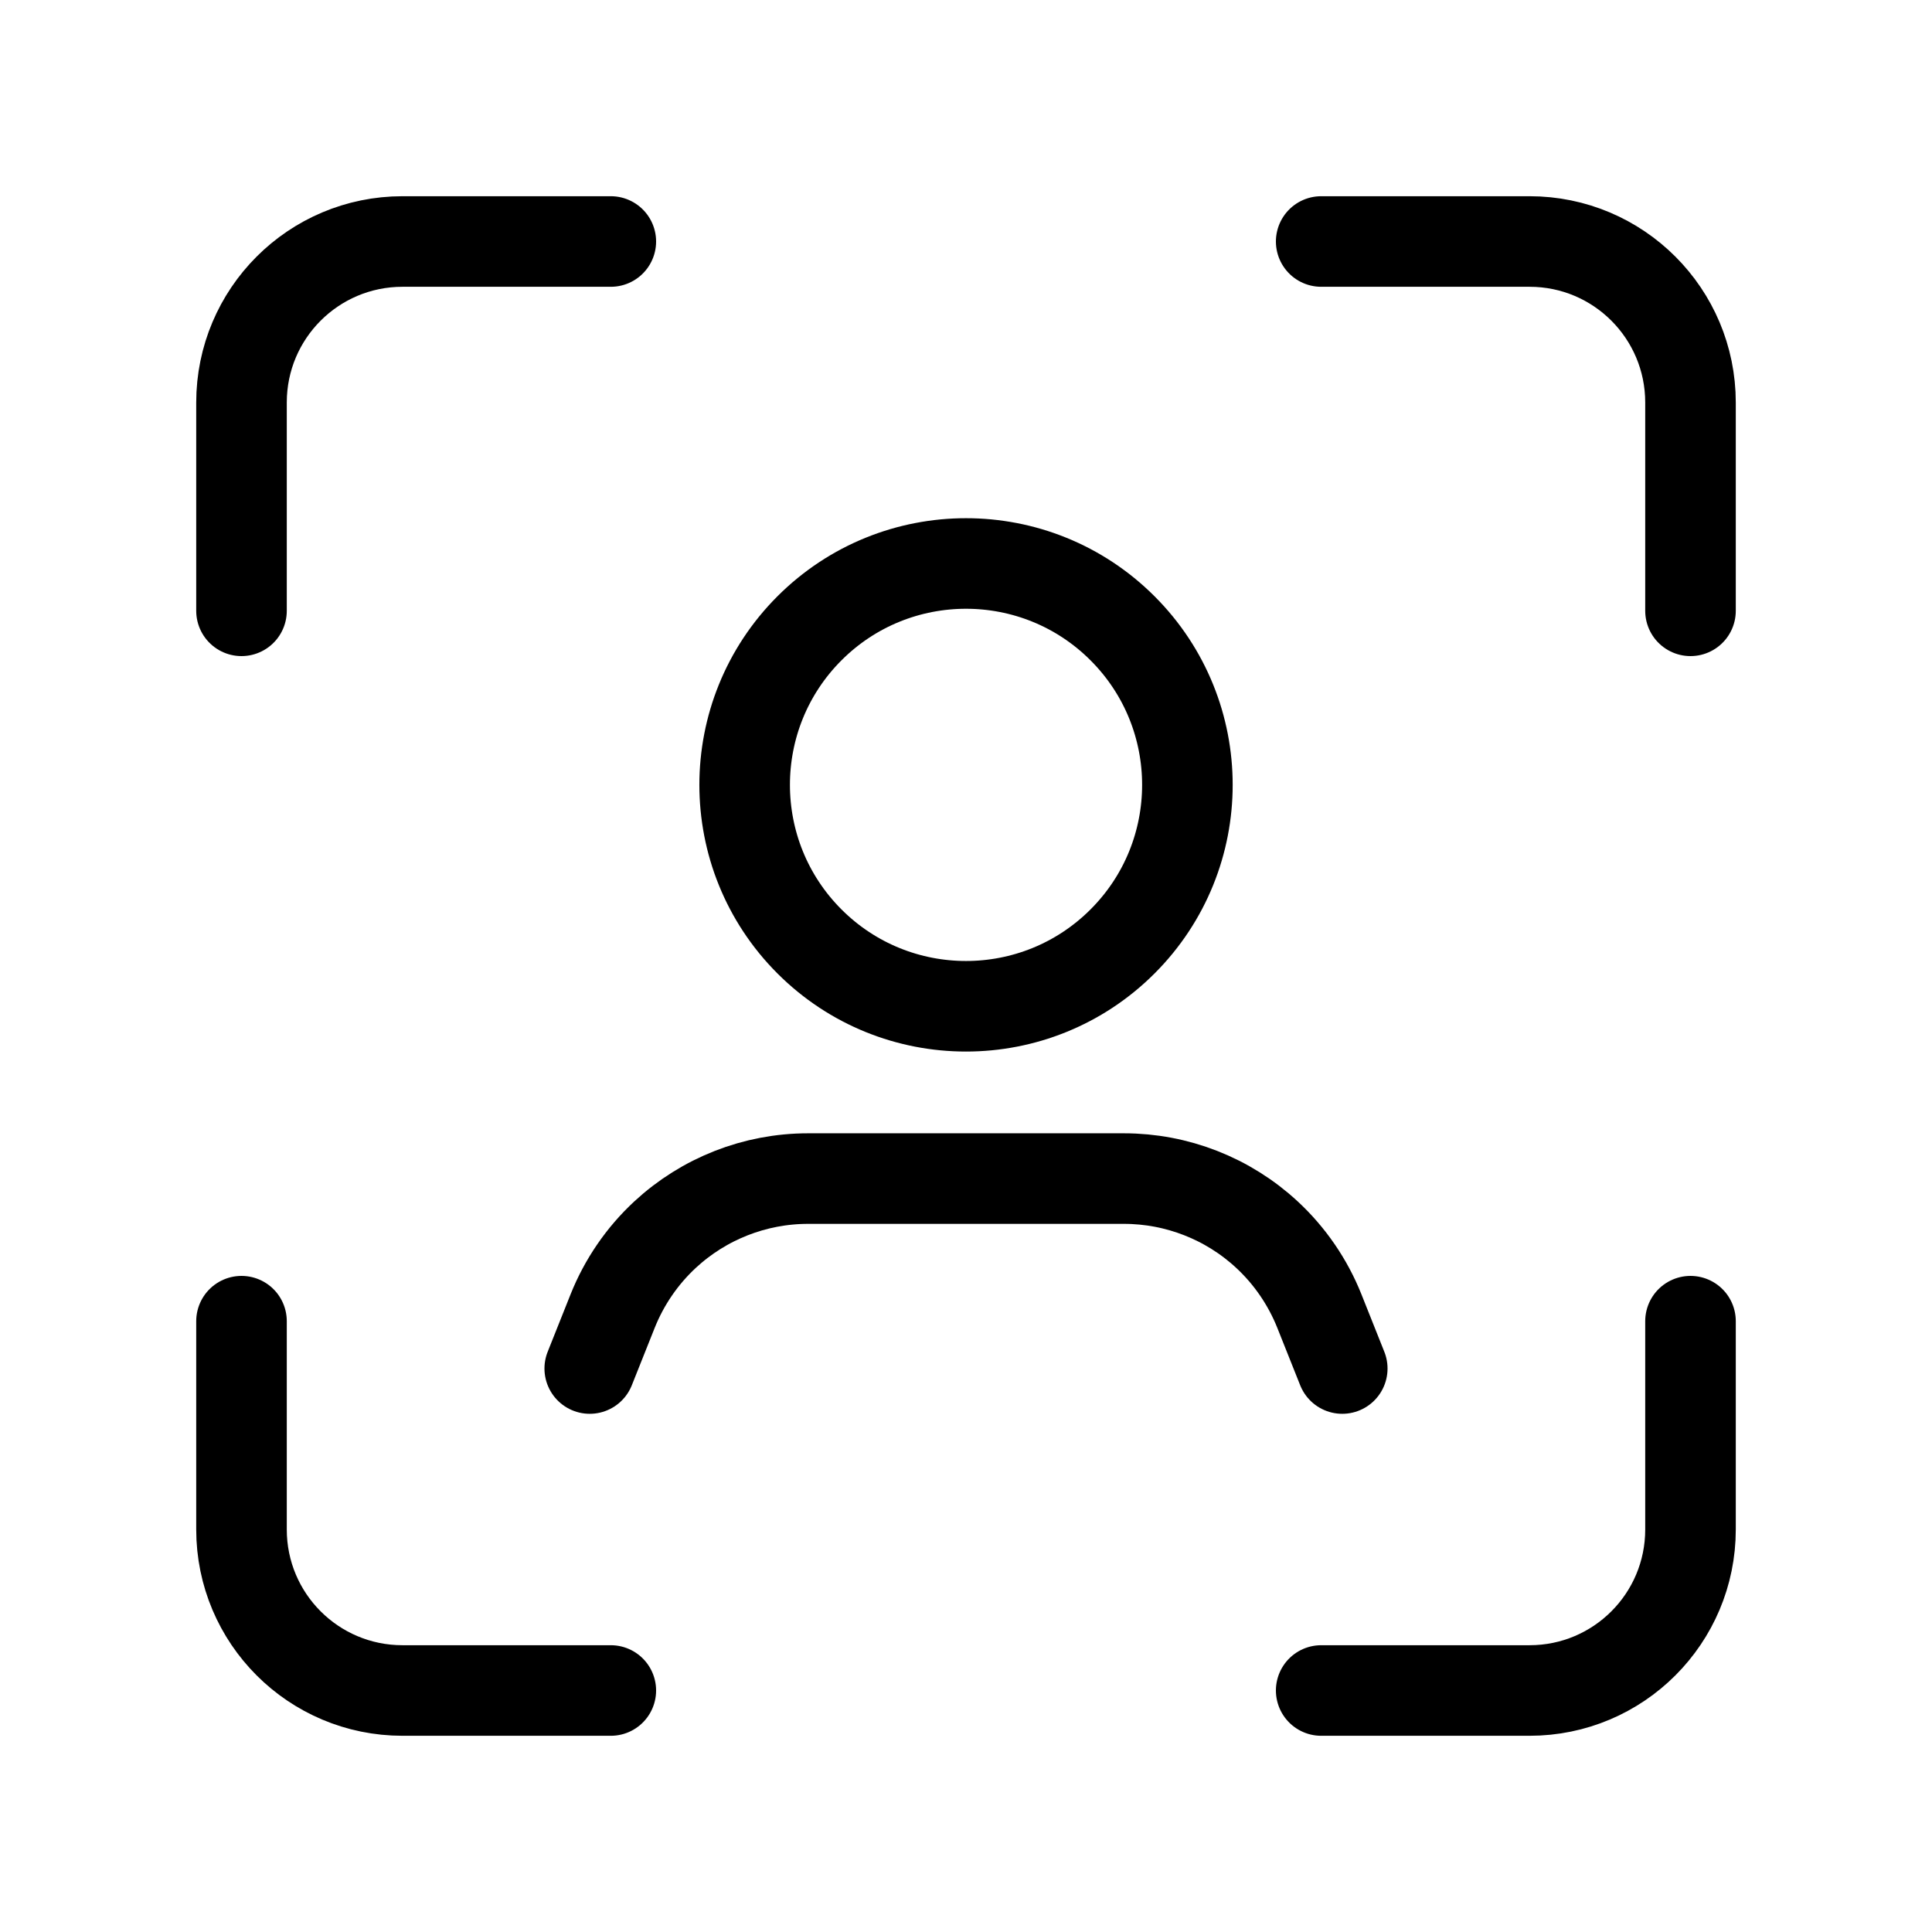 <svg width="32" height="32" viewBox="0 0 32 32" fill="none" xmlns="http://www.w3.org/2000/svg">
<path d="M22.232 22.667L21.853 21.716C21.661 21.235 21.364 20.801 20.984 20.449V20.449C20.34 19.852 19.493 19.521 18.616 19.521H13.384C12.505 19.521 11.66 19.853 11.016 20.449V20.449C10.636 20.801 10.339 21.235 10.147 21.716L9.768 22.667" stroke="black" stroke-width="1.5" stroke-linecap="round" stroke-linejoin="round"/>
<path d="M18.593 10.407C20.025 11.839 20.025 14.161 18.593 15.593C17.161 17.025 14.839 17.025 13.407 15.593C11.976 14.161 11.976 11.839 13.407 10.407C14.839 8.975 17.161 8.975 18.593 10.407" stroke="black" stroke-width="1.5" stroke-linecap="round" stroke-linejoin="round"/>
<path d="M10.117 4H6.667C5.193 4 4 5.193 4 6.667V10.117" stroke="black" stroke-width="1.5" stroke-linecap="round" stroke-linejoin="round"/>
<path d="M21.883 28H25.334C26.807 28 28 26.807 28 25.333V21.883" stroke="black" stroke-width="1.5" stroke-linecap="round" stroke-linejoin="round"/>
<path d="M4 21.883V25.333C4 26.807 5.193 28 6.667 28H10.117" stroke="black" stroke-width="1.5" stroke-linecap="round" stroke-linejoin="round"/>
<path d="M28 10.117V6.667C28 5.193 26.807 4 25.334 4H21.883" stroke="black" stroke-width="1.5" stroke-linecap="round" stroke-linejoin="round"/>
</svg>

